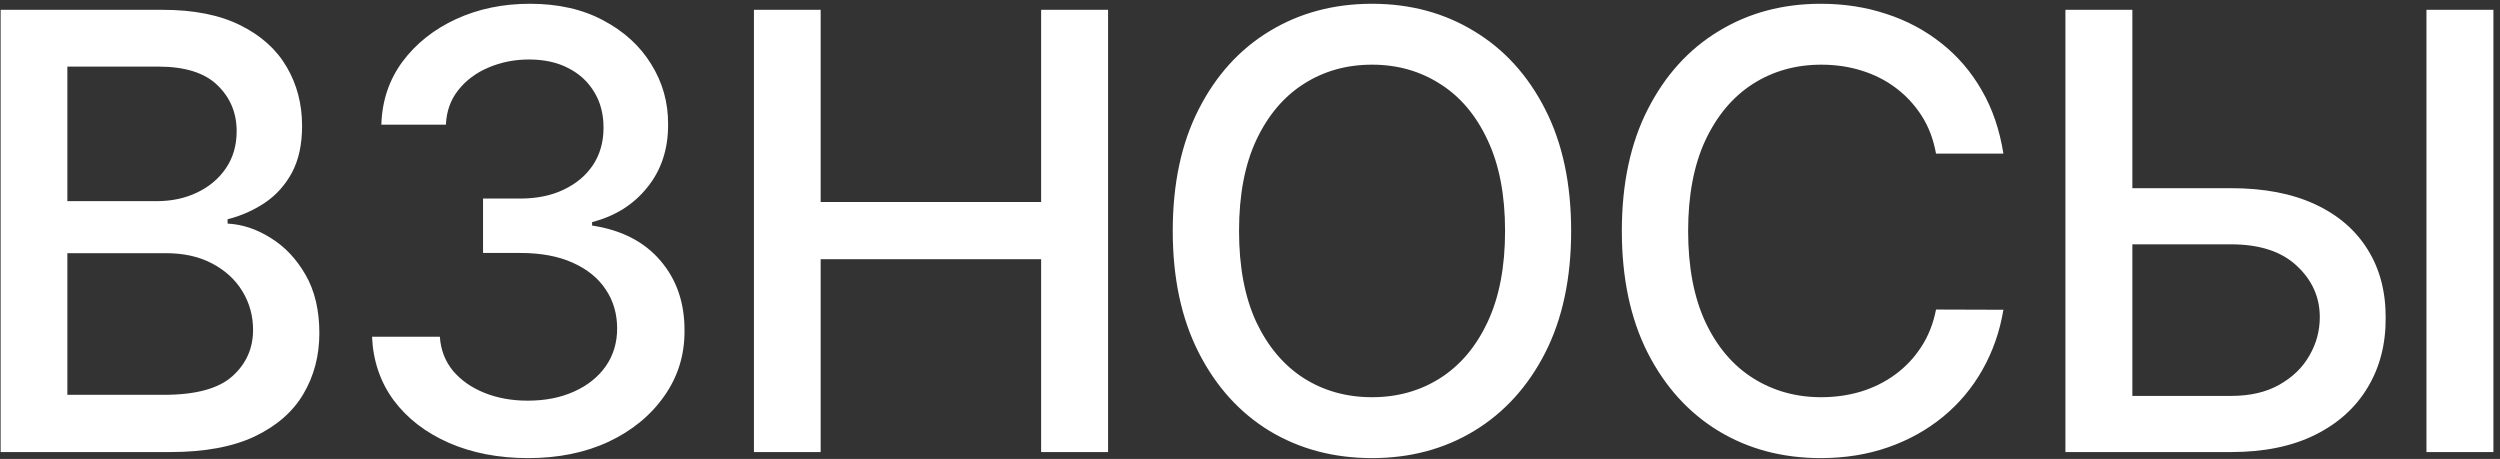<?xml version="1.0" encoding="UTF-8"?> <svg xmlns="http://www.w3.org/2000/svg" width="365" height="67" viewBox="0 0 365 67" fill="none"><rect x="0" y="0" width="365" height="67" fill="#333333" stroke="none"/><path d="M0.093 66V1.434H23.738C28.32 1.434 32.114 2.191 35.119 3.704C38.125 5.196 40.374 7.224 41.866 9.788C43.358 12.332 44.104 15.2 44.104 18.395C44.104 21.085 43.61 23.355 42.623 25.205C41.635 27.033 40.311 28.505 38.65 29.619C37.011 30.711 35.203 31.51 33.228 32.014V32.645C35.371 32.75 37.463 33.444 39.502 34.726C41.561 35.987 43.264 37.784 44.609 40.117C45.954 42.45 46.626 45.287 46.626 48.629C46.626 51.929 45.849 54.892 44.294 57.519C42.759 60.126 40.384 62.196 37.169 63.73C33.953 65.243 29.844 66 24.842 66H0.093ZM9.835 57.645H23.896C28.562 57.645 31.904 56.742 33.921 54.934C35.939 53.127 36.948 50.867 36.948 48.156C36.948 46.117 36.433 44.247 35.403 42.544C34.373 40.842 32.902 39.486 30.989 38.477C29.098 37.469 26.849 36.964 24.243 36.964H9.835V57.645ZM9.835 29.366H22.887C25.073 29.366 27.038 28.946 28.782 28.105C30.548 27.265 31.946 26.087 32.975 24.574C34.026 23.04 34.552 21.233 34.552 19.152C34.552 16.483 33.617 14.244 31.746 12.437C29.875 10.629 27.006 9.725 23.139 9.725H9.835V29.366ZM77.113 66.883C72.784 66.883 68.916 66.137 65.511 64.644C62.128 63.152 59.448 61.082 57.472 58.434C55.517 55.764 54.467 52.675 54.319 49.165H64.219C64.345 51.078 64.986 52.738 66.142 54.146C67.319 55.533 68.853 56.605 70.745 57.362C72.636 58.118 74.738 58.497 77.05 58.497C79.593 58.497 81.842 58.055 83.797 57.173C85.772 56.29 87.317 55.06 88.431 53.484C89.545 51.887 90.102 50.048 90.102 47.967C90.102 45.802 89.545 43.9 88.431 42.261C87.338 40.6 85.73 39.297 83.608 38.351C81.506 37.406 78.963 36.933 75.978 36.933H70.524V28.988H75.978C78.374 28.988 80.476 28.557 82.284 27.695C84.112 26.834 85.541 25.636 86.571 24.101C87.601 22.546 88.116 20.728 88.116 18.647C88.116 16.651 87.664 14.917 86.76 13.445C85.877 11.953 84.616 10.787 82.977 9.946C81.359 9.105 79.446 8.685 77.239 8.685C75.138 8.685 73.172 9.074 71.344 9.851C69.536 10.608 68.065 11.701 66.93 13.13C65.795 14.538 65.186 16.23 65.102 18.206H55.675C55.78 14.717 56.81 11.648 58.765 9C60.74 6.352 63.347 4.282 66.583 2.79C69.82 1.297 73.414 0.551 77.365 0.551C81.506 0.551 85.079 1.36 88.084 2.979C91.111 4.576 93.444 6.709 95.083 9.379C96.744 12.048 97.563 14.969 97.542 18.143C97.563 21.758 96.554 24.826 94.516 27.349C92.498 29.871 89.808 31.563 86.445 32.424V32.929C90.733 33.58 94.053 35.283 96.407 38.036C98.782 40.789 99.959 44.205 99.938 48.282C99.959 51.834 98.972 55.018 96.975 57.835C94.999 60.651 92.298 62.868 88.873 64.487C85.447 66.084 81.527 66.883 77.113 66.883ZM110.075 66V1.434H119.816V29.492H152.005V1.434H161.778V66H152.005V37.847H119.816V66H110.075ZM229.387 33.717C229.387 40.611 228.126 46.538 225.604 51.498C223.082 56.437 219.624 60.241 215.232 62.91C210.86 65.559 205.889 66.883 200.32 66.883C194.729 66.883 189.737 65.559 185.345 62.91C180.973 60.241 177.526 56.426 175.004 51.466C172.482 46.506 171.221 40.59 171.221 33.717C171.221 26.823 172.482 20.907 175.004 15.968C177.526 11.007 180.973 7.203 185.345 4.555C189.737 1.886 194.729 0.551 200.32 0.551C205.889 0.551 210.86 1.886 215.232 4.555C219.624 7.203 223.082 11.007 225.604 15.968C228.126 20.907 229.387 26.823 229.387 33.717ZM219.74 33.717C219.74 28.462 218.889 24.038 217.186 20.444C215.505 16.829 213.193 14.097 210.25 12.247C207.329 10.377 204.019 9.442 200.32 9.442C196.6 9.442 193.279 10.377 190.357 12.247C187.436 14.097 185.124 16.829 183.421 20.444C181.74 24.038 180.899 28.462 180.899 33.717C180.899 38.971 181.74 43.406 183.421 47.021C185.124 50.615 187.436 53.347 190.357 55.218C193.279 57.068 196.6 57.992 200.32 57.992C204.019 57.992 207.329 57.068 210.25 55.218C213.193 53.347 215.505 50.615 217.186 47.021C218.889 43.406 219.74 38.971 219.74 33.717ZM292.496 22.43H282.659C282.281 20.329 281.577 18.479 280.547 16.882C279.517 15.284 278.256 13.929 276.764 12.815C275.272 11.701 273.601 10.86 271.751 10.293C269.923 9.725 267.979 9.442 265.919 9.442C262.199 9.442 258.867 10.377 255.925 12.247C253.004 14.118 250.692 16.861 248.989 20.476C247.308 24.091 246.467 28.505 246.467 33.717C246.467 38.971 247.308 43.406 248.989 47.021C250.692 50.636 253.014 53.368 255.957 55.218C258.899 57.068 262.209 57.992 265.887 57.992C267.926 57.992 269.86 57.719 271.688 57.173C273.538 56.605 275.209 55.775 276.701 54.682C278.193 53.589 279.454 52.255 280.484 50.678C281.535 49.081 282.26 47.252 282.659 45.193L292.496 45.224C291.97 48.398 290.951 51.319 289.438 53.988C287.945 56.637 286.022 58.928 283.668 60.861C281.335 62.774 278.666 64.255 275.661 65.306C272.655 66.357 269.376 66.883 265.824 66.883C260.234 66.883 255.252 65.559 250.881 62.91C246.509 60.241 243.062 56.426 240.54 51.466C238.039 46.506 236.788 40.59 236.788 33.717C236.788 26.823 238.05 20.907 240.572 15.968C243.094 11.007 246.541 7.203 250.912 4.555C255.284 1.886 260.255 0.551 265.824 0.551C269.25 0.551 272.445 1.045 275.408 2.033C278.393 3 281.073 4.429 283.448 6.32C285.823 8.191 287.788 10.482 289.343 13.193C290.898 15.883 291.949 18.963 292.496 22.43ZM308.33 27.475H325.733C330.525 27.475 334.602 28.252 337.965 29.808C341.328 31.363 343.892 33.559 345.658 36.397C347.444 39.234 348.327 42.576 348.306 46.422C348.327 50.268 347.444 53.663 345.658 56.605C343.892 59.548 341.328 61.849 337.965 63.509C334.602 65.17 330.525 66 325.733 66H301.552V1.434H311.325V57.803H325.733C328.528 57.803 330.882 57.257 332.795 56.164C334.729 55.071 336.189 53.652 337.177 51.908C338.186 50.163 338.69 48.293 338.69 46.296C338.69 43.396 337.576 40.905 335.349 38.824C333.121 36.722 329.916 35.672 325.733 35.672H308.33V27.475ZM364.038 1.434V66H354.264V1.434H364.038Z" fill="white"></path></svg> 